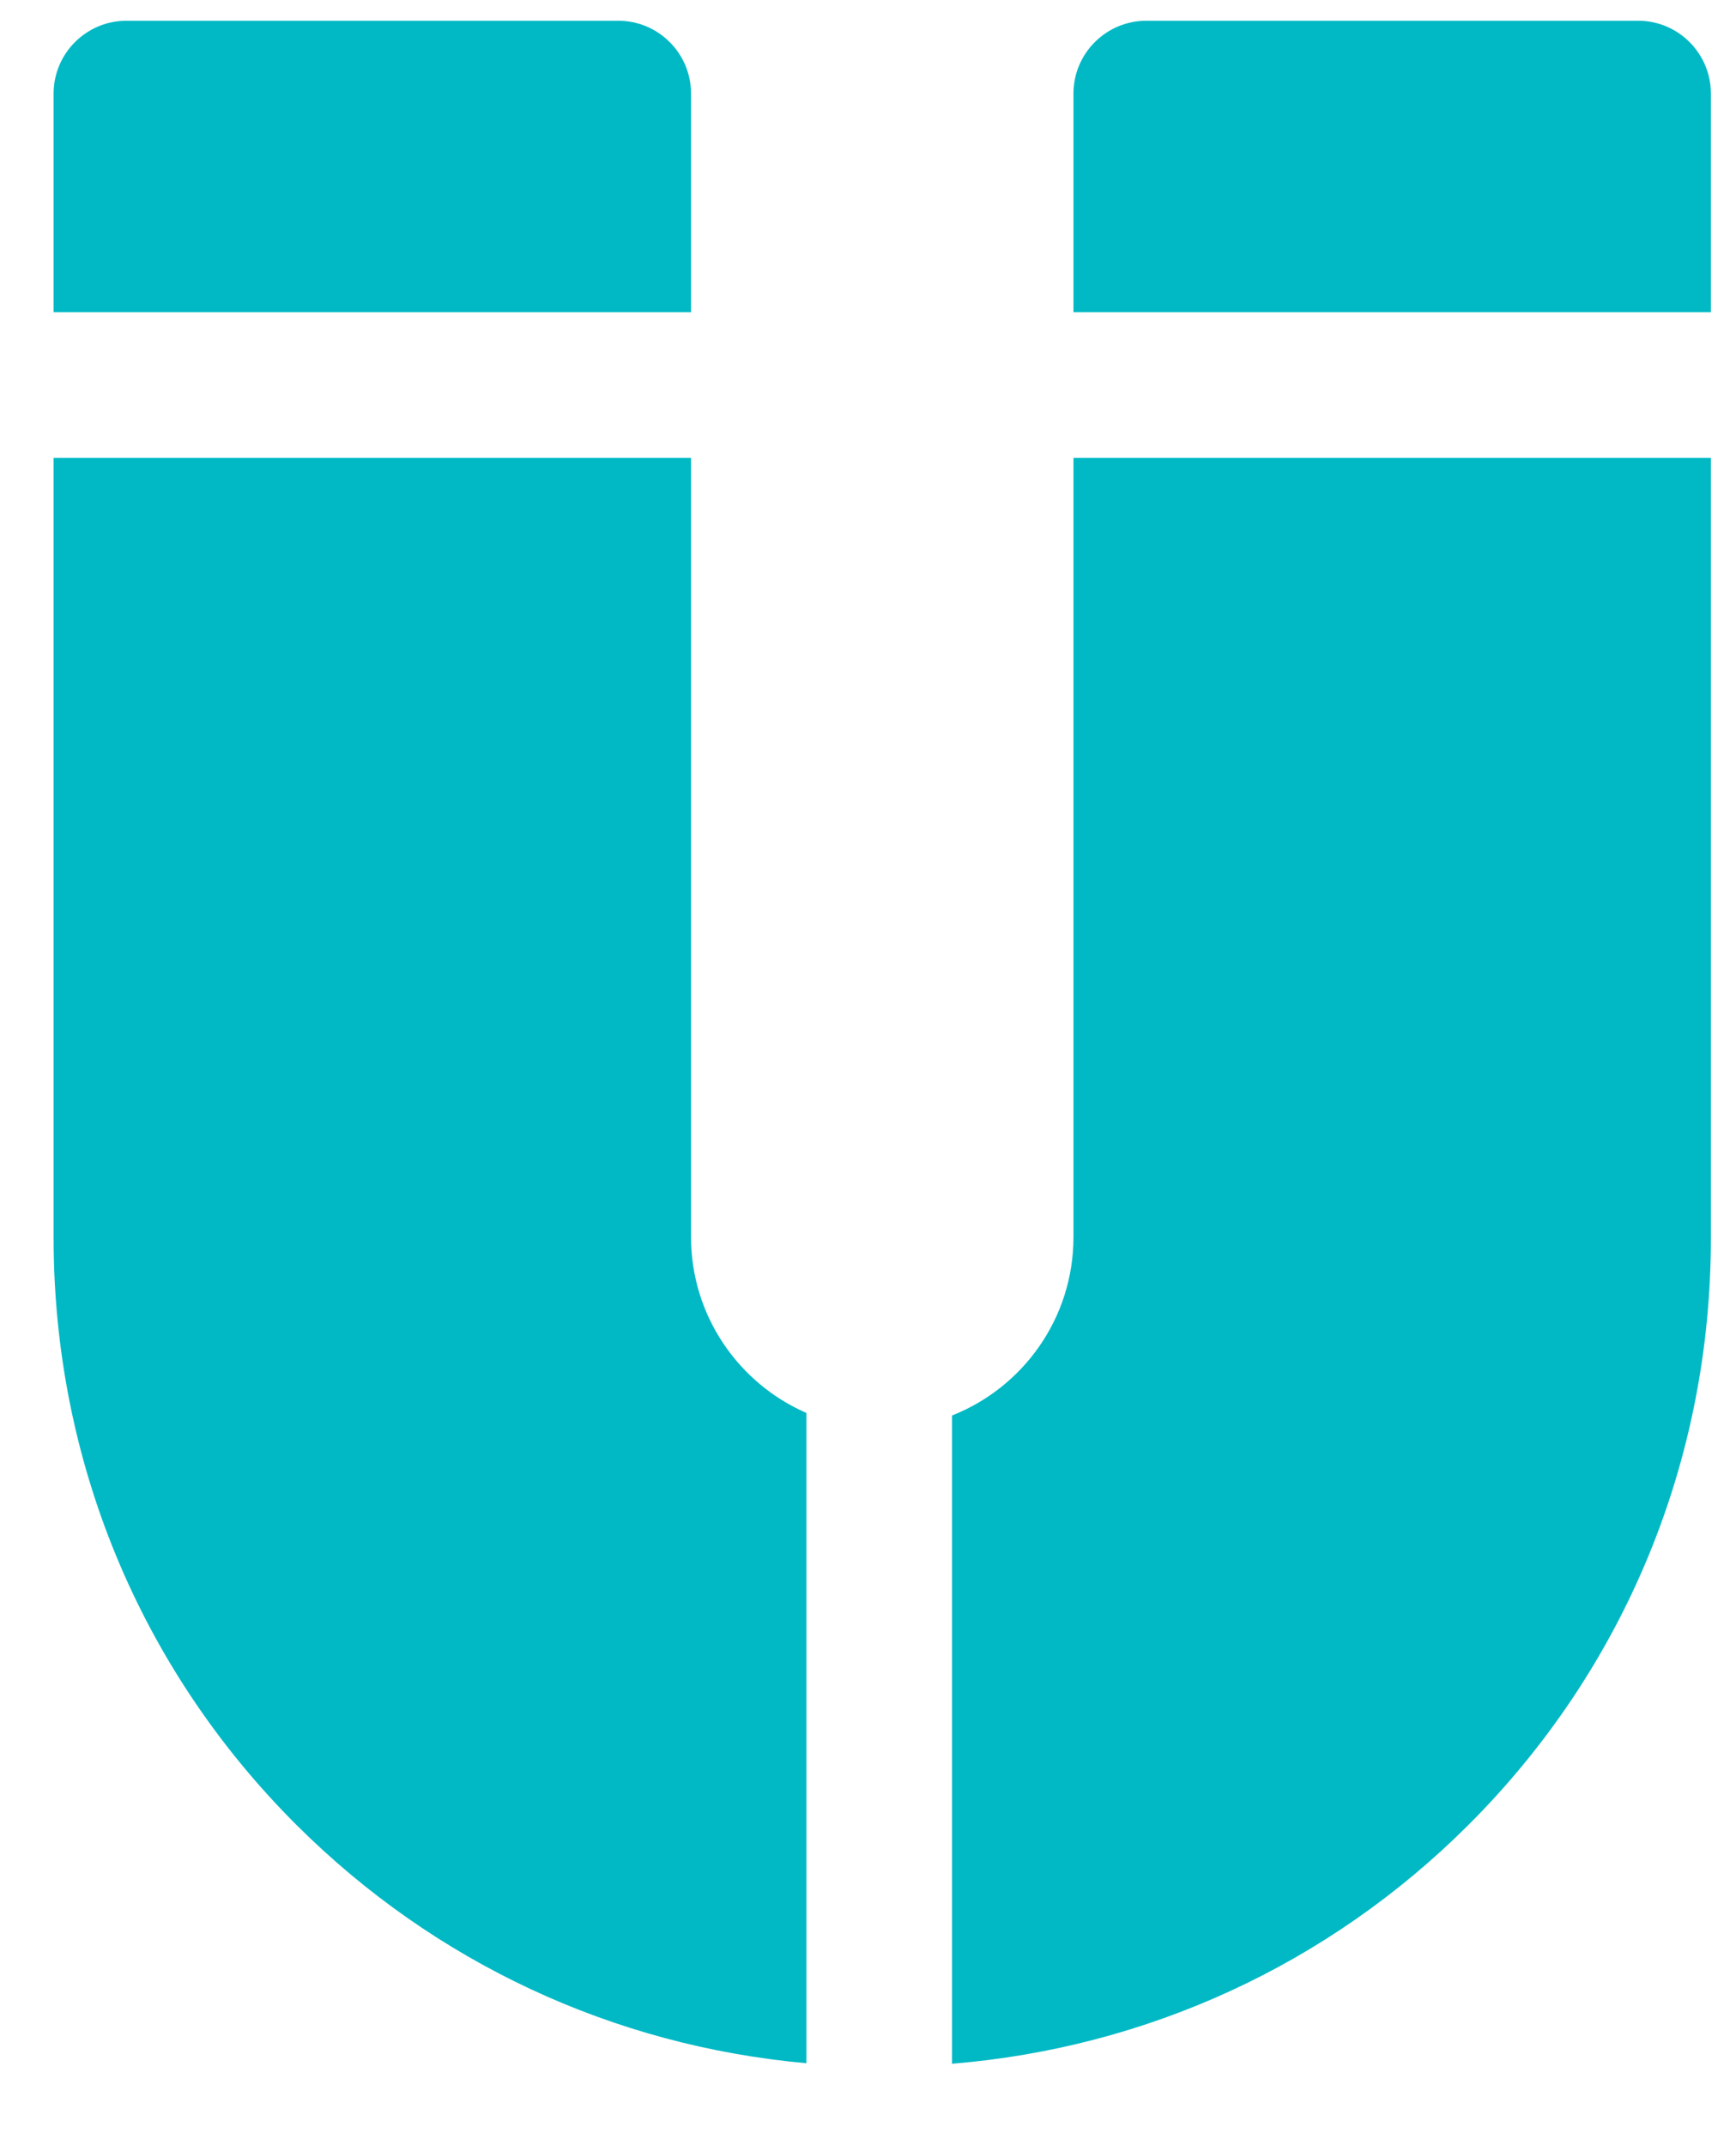 <svg width="17" height="21" viewBox="0 0 17 21" fill="none" xmlns="http://www.w3.org/2000/svg">
<path d="M10.512 4.483V12.111C10.512 12.904 10.019 13.582 9.323 13.857V20.203C11.236 20.046 13.011 19.231 14.378 17.867C15.91 16.338 16.754 14.298 16.754 12.122V4.483H10.512ZM16.041 0.203H11.226C10.832 0.203 10.512 0.523 10.512 0.916V3.057H16.754V0.916C16.754 0.523 16.435 0.203 16.041 0.203ZM6.767 12.11V4.483H0.525V12.119C0.525 14.296 1.37 16.336 2.903 17.865C4.257 19.215 6.008 20.028 7.897 20.198V13.832C7.233 13.543 6.767 12.88 6.767 12.11ZM6.054 0.203H1.239C0.845 0.203 0.525 0.523 0.525 0.916V3.057H6.767V0.916C6.767 0.523 6.448 0.203 6.054 0.203Z" fill="#00B9C5"/>
</svg>
